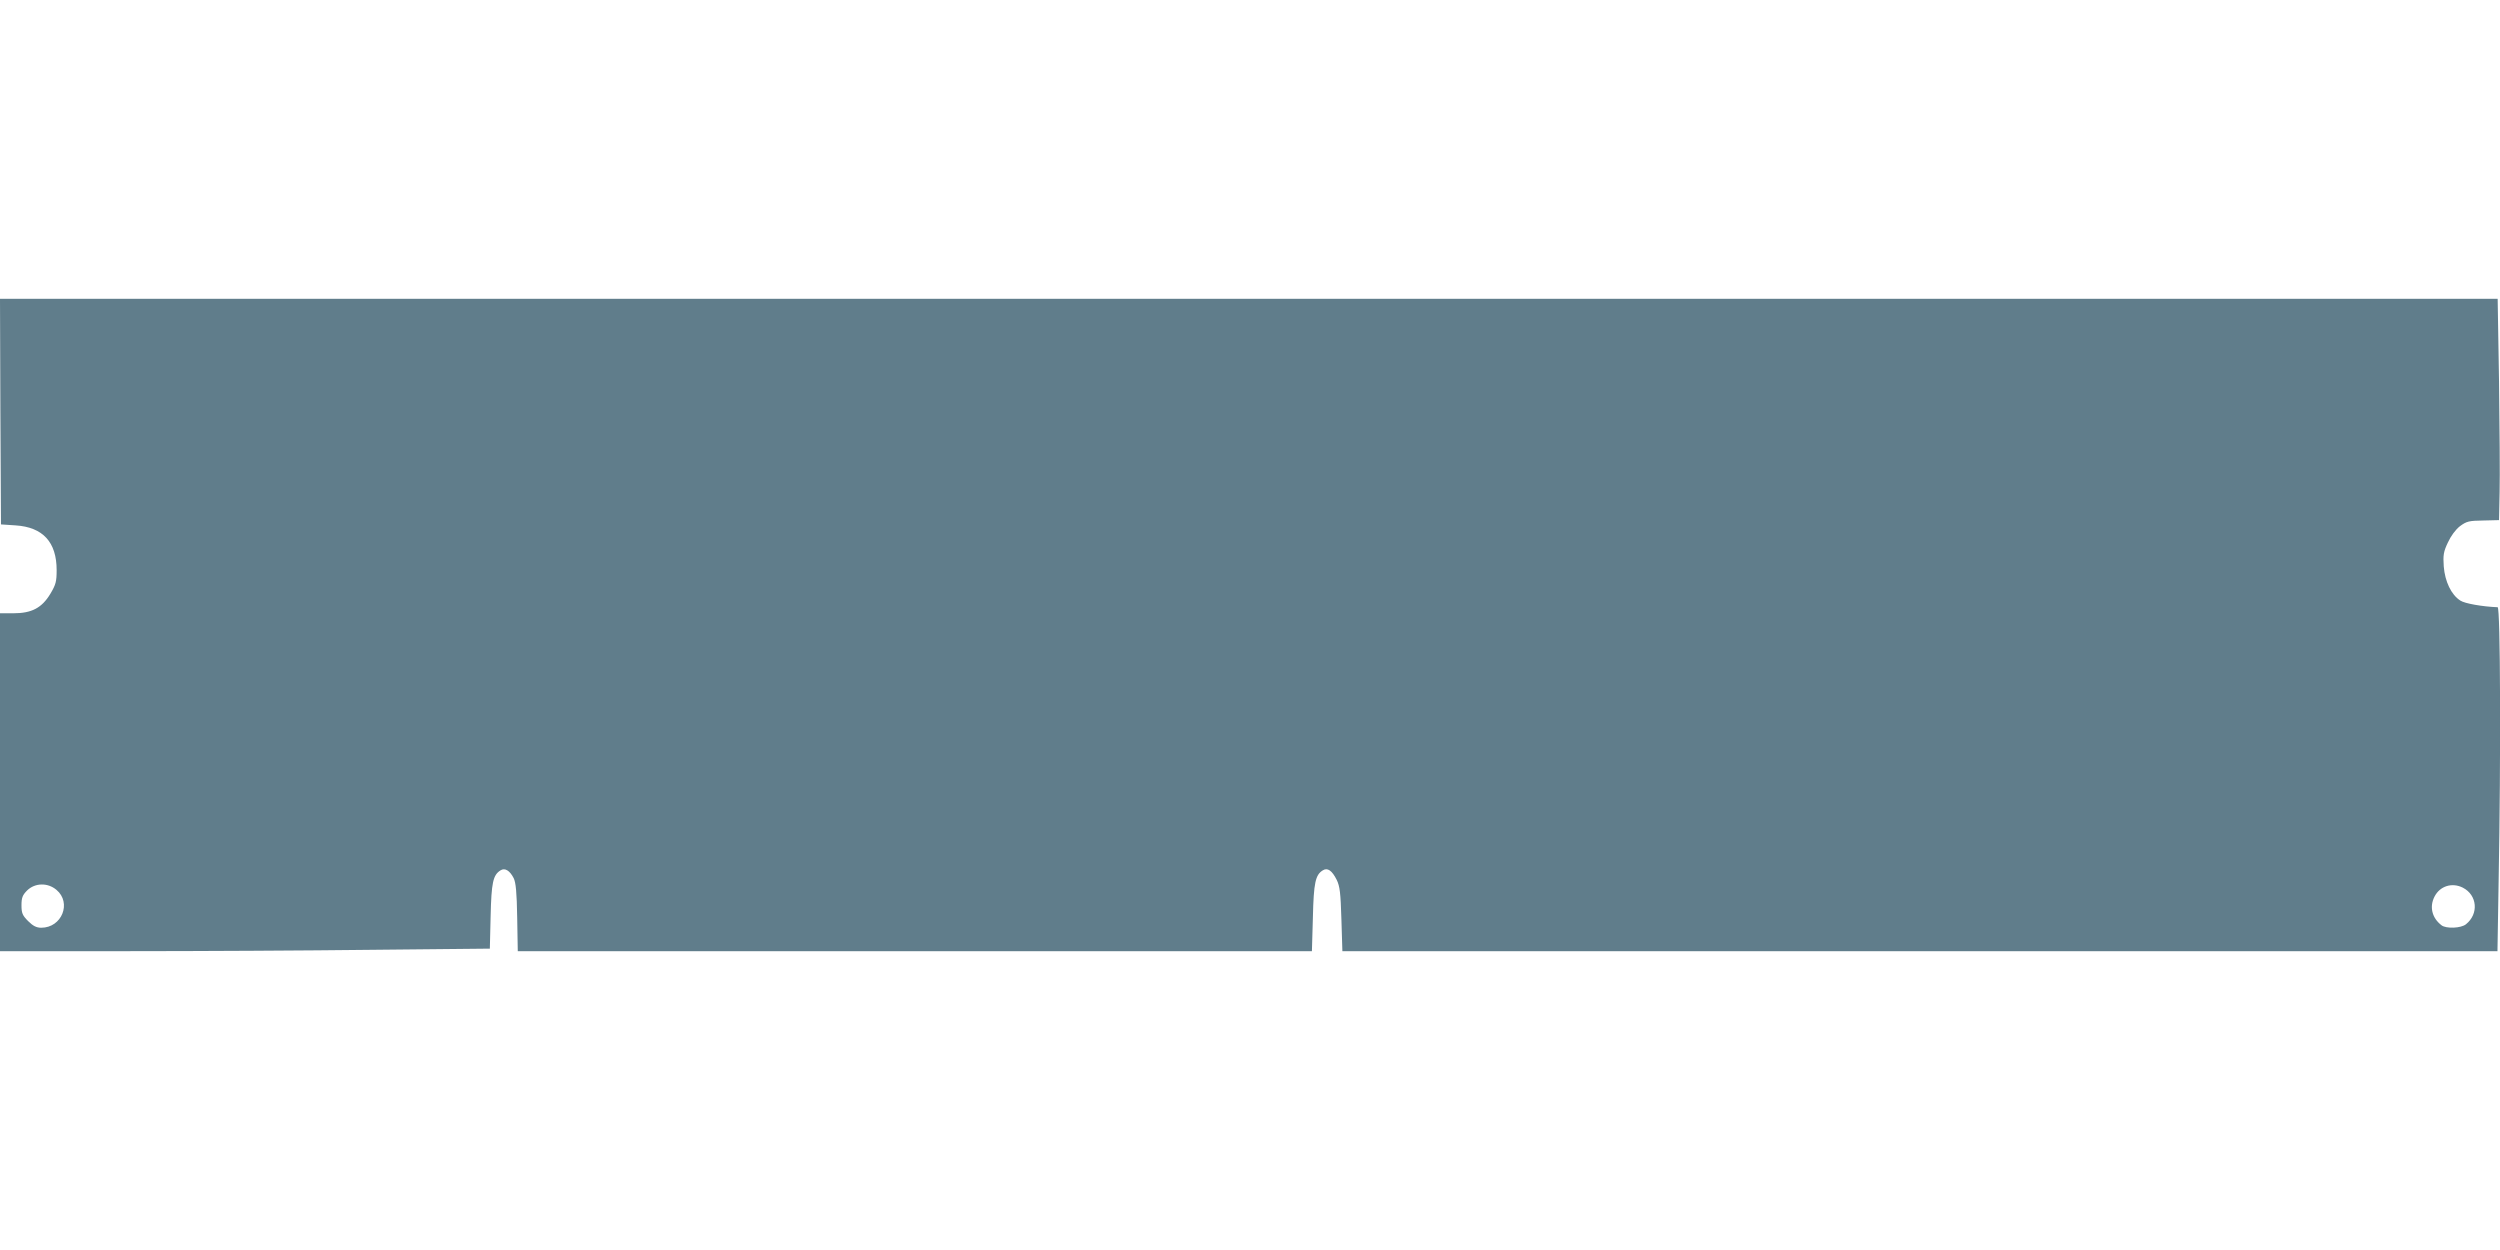 <?xml version="1.0" standalone="no"?>
<!DOCTYPE svg PUBLIC "-//W3C//DTD SVG 20010904//EN"
 "http://www.w3.org/TR/2001/REC-SVG-20010904/DTD/svg10.dtd">
<svg version="1.0" xmlns="http://www.w3.org/2000/svg"
 width="1280pt" height="640pt" viewBox="0 0 1280 640"
 preserveAspectRatio="xMidYMid meet">
<g transform="translate(0,640) scale(0.1,-0.1)"
fill="#607d8b" stroke="none">
<path d="M2 4293 l3 -578 75 -5 c140 -9 210 -86 210 -229 0 -58 -4 -74 -32
-121 -44 -73 -96 -100 -190 -100 l-68 0 0 -865 0 -865 653 0 c360 0 924 3
1254 7 l601 6 4 166 c4 172 12 211 51 235 22 14 47 -1 67 -40 11 -22 16 -73
18 -201 l3 -173 2033 0 2033 0 5 173 c4 178 13 218 51 241 24 15 47 -1 71 -49
16 -33 20 -67 24 -202 l5 -163 2957 0 2957 0 6 362 c12 636 9 1398 -5 1399
-78 3 -169 19 -191 34 -47 30 -79 98 -85 175 -4 57 -1 76 21 122 15 33 39 66
62 84 34 25 46 28 119 29 l81 2 3 144 c2 79 0 334 -3 567 l-7 422 -6394 0
-6394 0 2 -577z m287 -2449 c79 -66 28 -194 -78 -194 -24 0 -42 9 -67 34 -29
29 -34 41 -34 81 0 38 5 52 29 76 40 39 105 41 150 3z m12321 11 c74 -38 82
-134 16 -187 -25 -21 -103 -24 -126 -5 -49 38 -62 95 -35 147 28 54 90 73 145
45z"/>
</g>
</svg>
